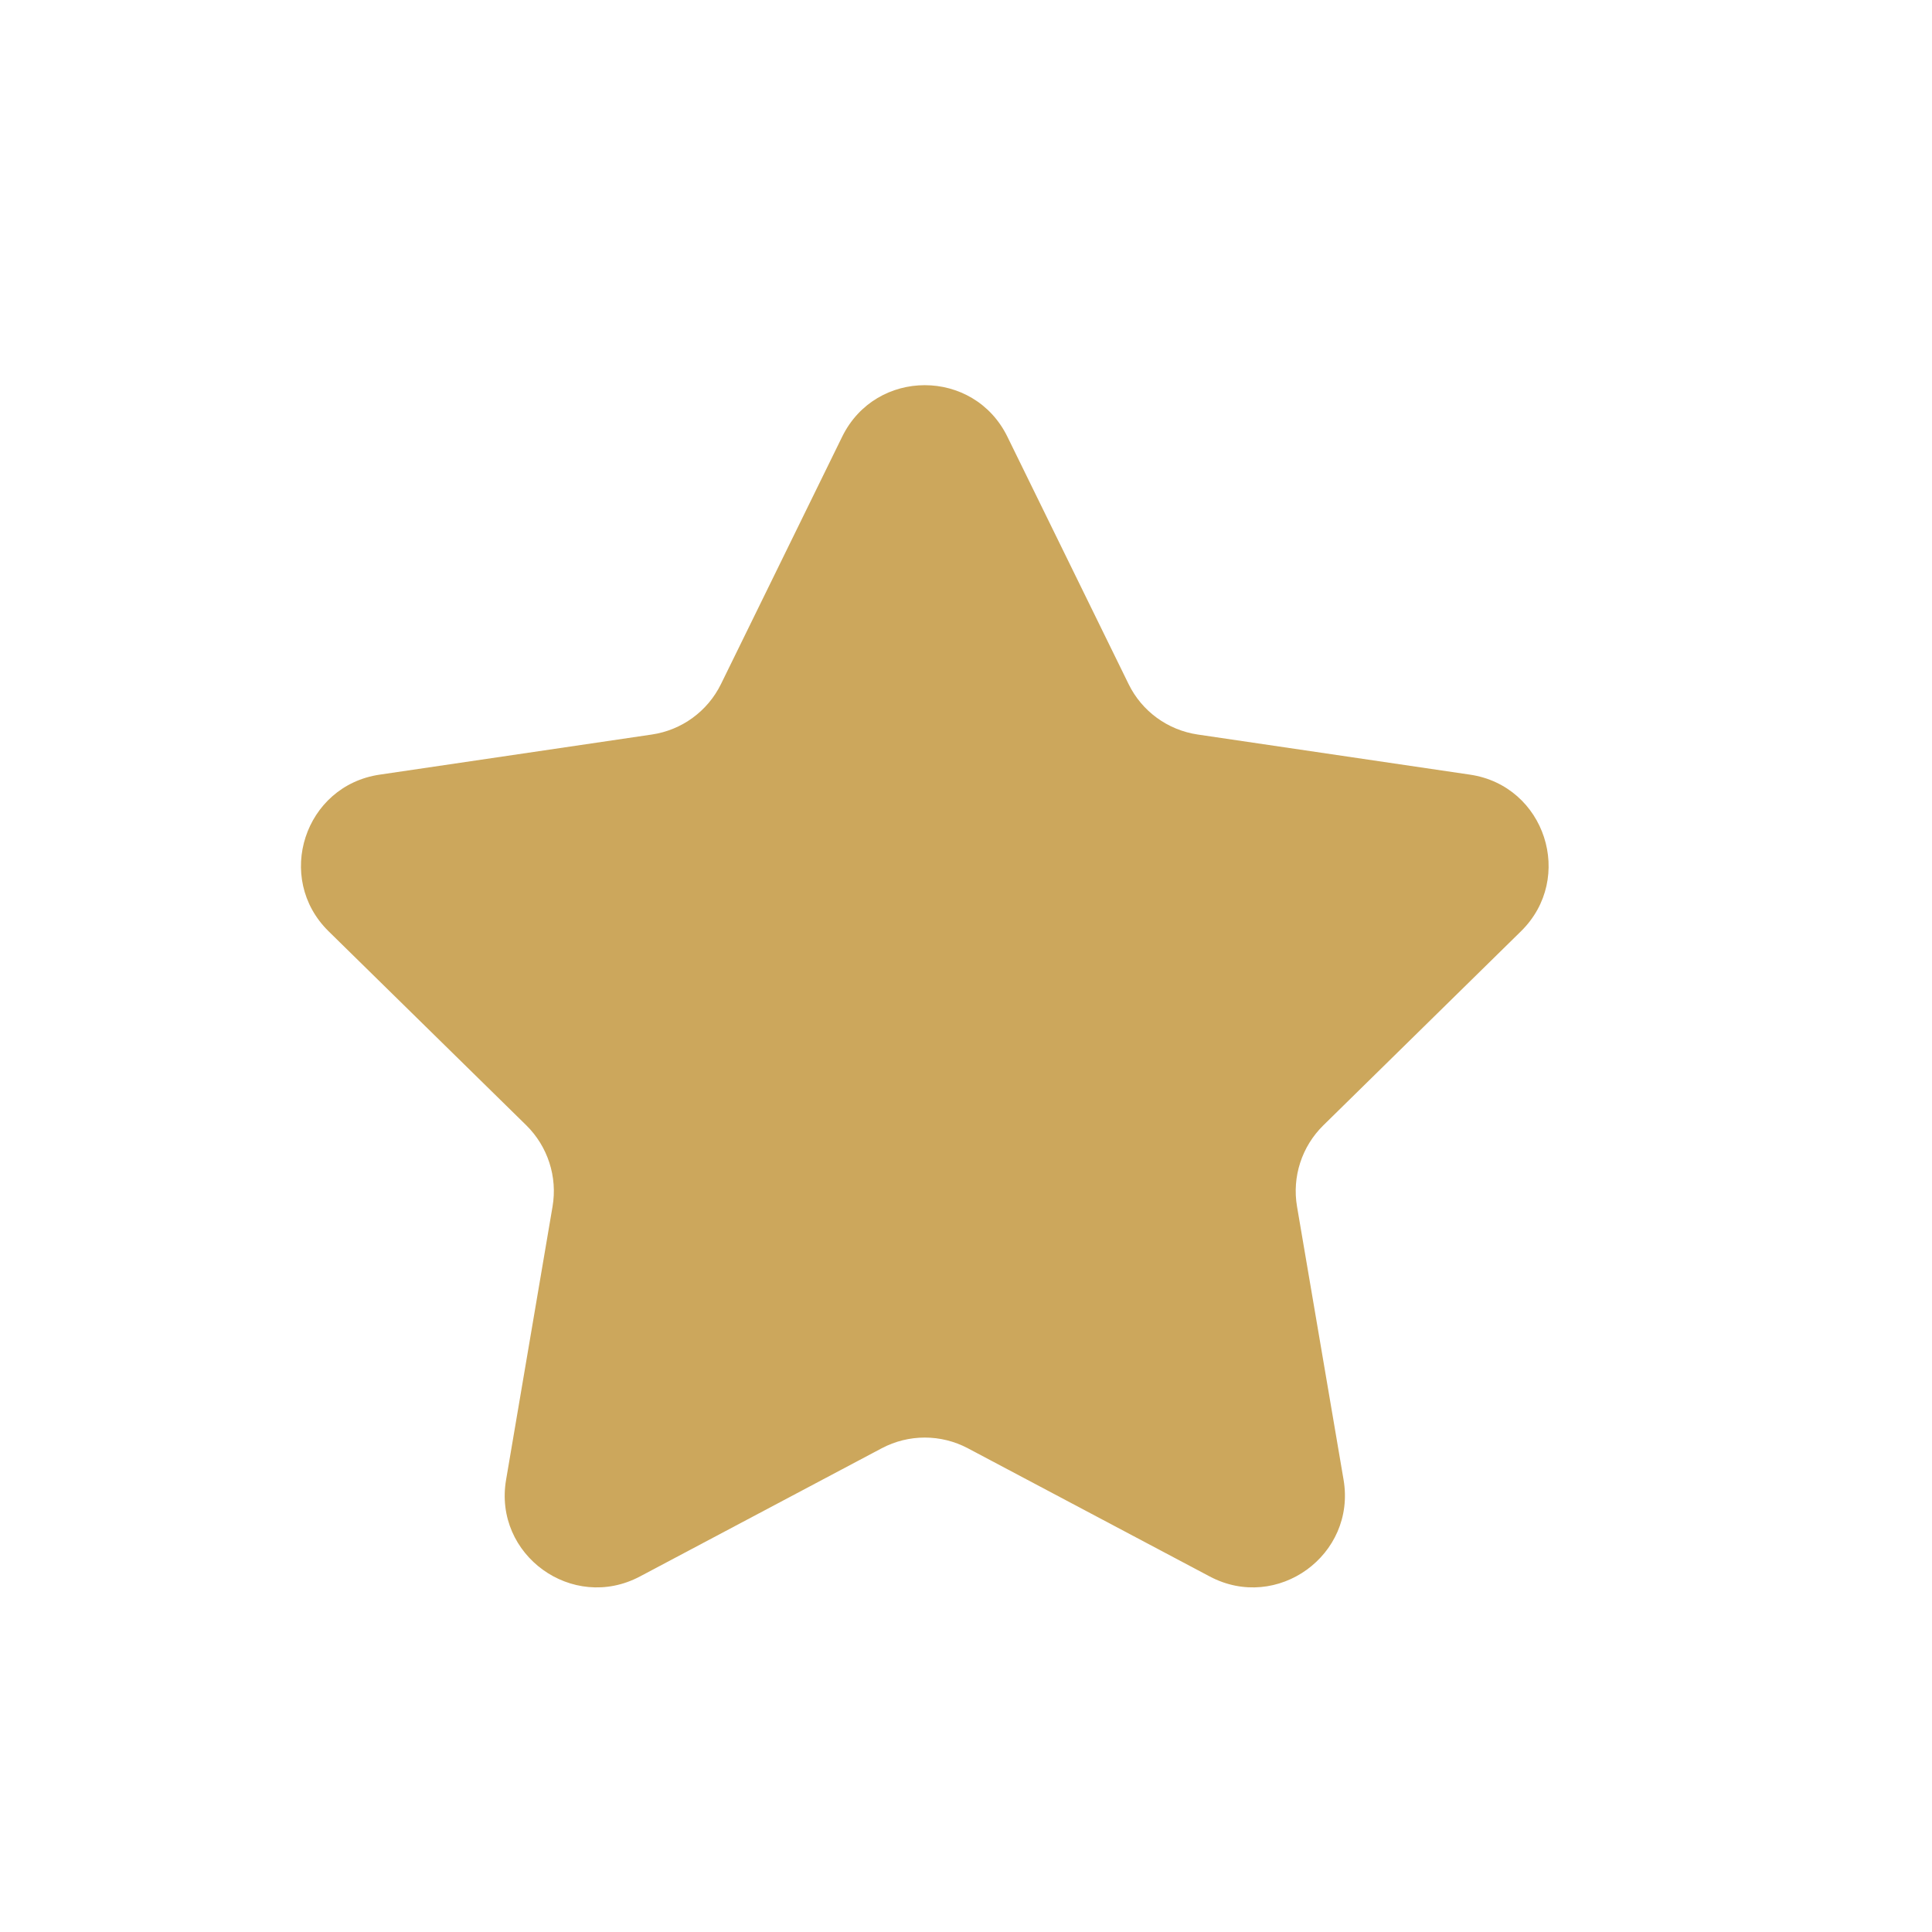 <?xml version="1.0" encoding="UTF-8"?> <svg xmlns="http://www.w3.org/2000/svg" width="21" height="21" viewBox="0 0 21 21" fill="none"><path fill-rule="evenodd" clip-rule="evenodd" d="M9.154 4.747C9.52 4 10.584 4 10.95 4.747L12.267 7.435C12.411 7.731 12.693 7.936 13.019 7.984L15.978 8.42C16.795 8.54 17.122 9.544 16.532 10.123L14.384 12.232C14.15 12.462 14.043 12.791 14.098 13.114L14.604 16.084C14.743 16.902 13.883 17.524 13.15 17.136L10.52 15.742C10.227 15.587 9.877 15.587 9.584 15.742L6.955 17.136C6.221 17.524 5.361 16.902 5.501 16.084L6.006 13.114C6.061 12.791 5.954 12.462 5.721 12.232L3.572 10.123C2.982 9.544 3.309 8.54 4.127 8.42L7.085 7.984C7.411 7.936 7.692 7.731 7.837 7.435L9.154 4.747Z" fill="#CCA75C"></path></svg> 